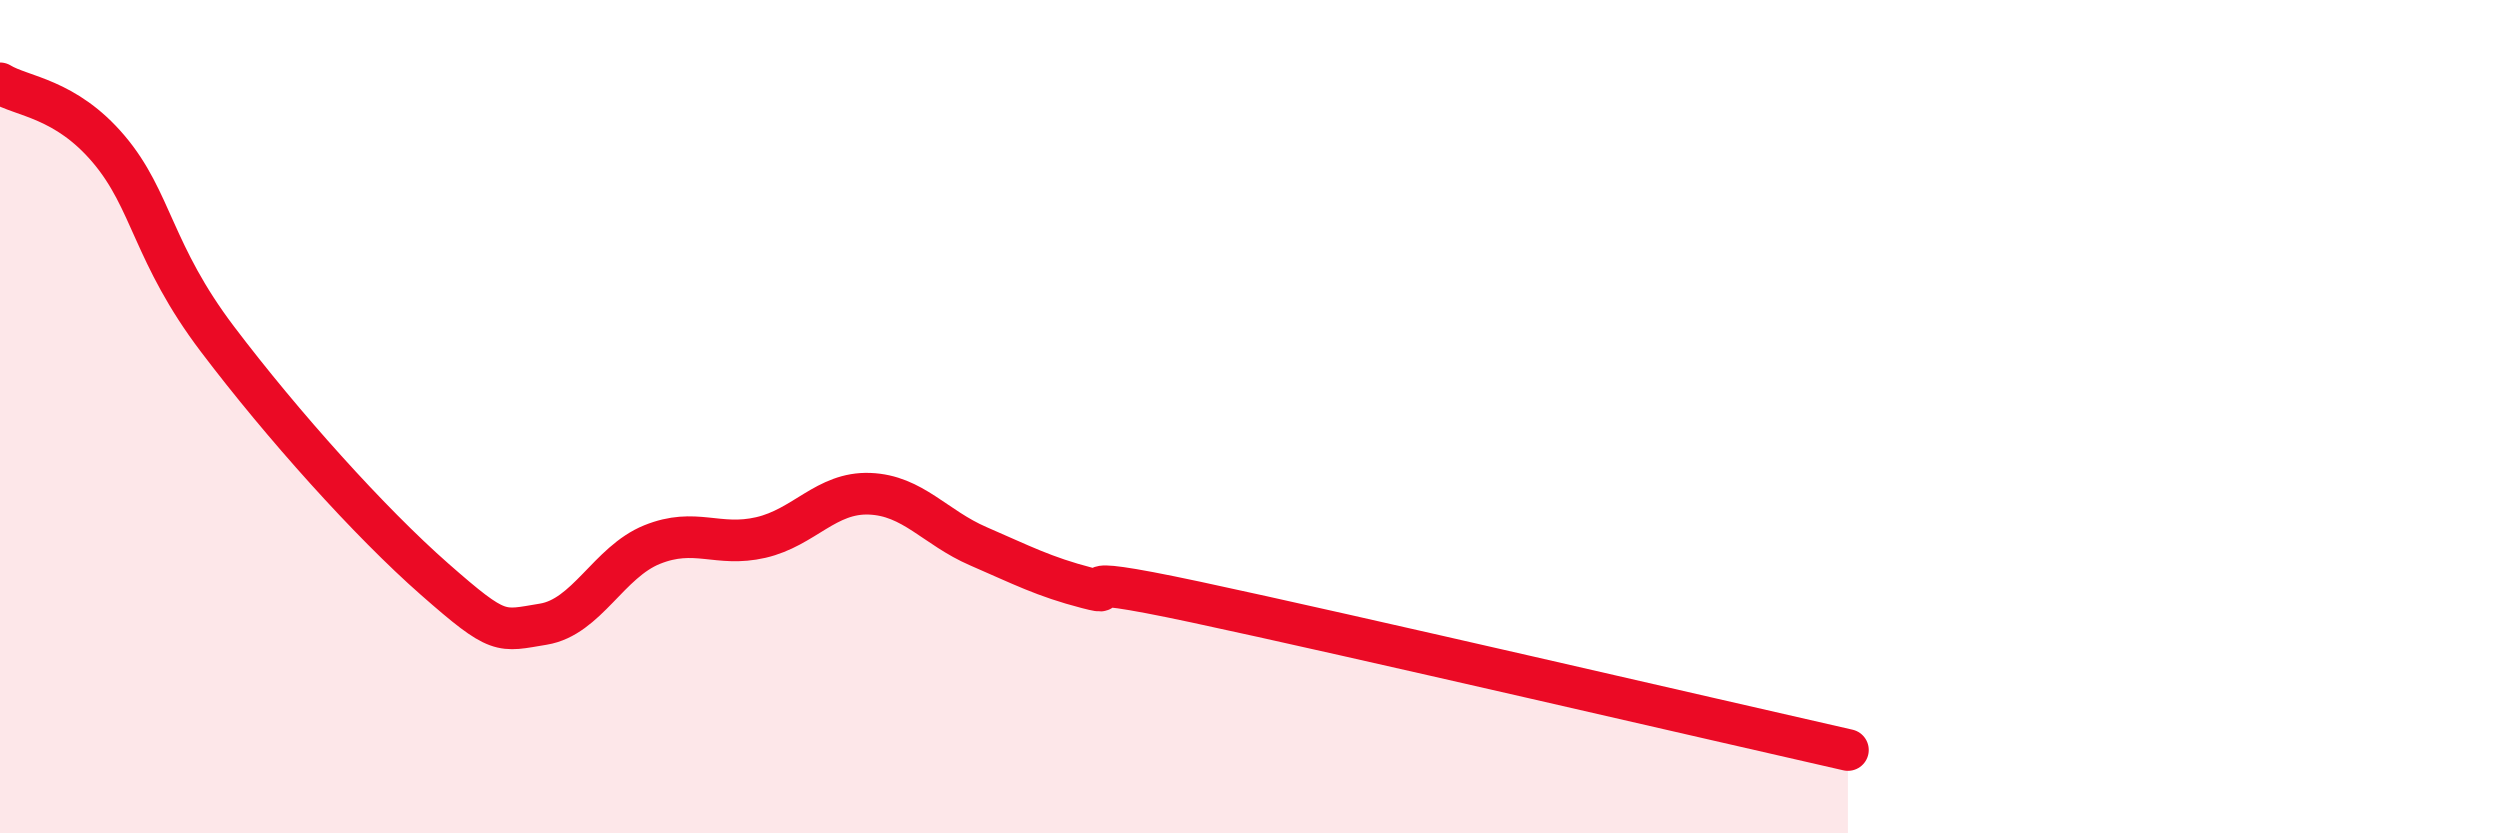 
    <svg width="60" height="20" viewBox="0 0 60 20" xmlns="http://www.w3.org/2000/svg">
      <path
        d="M 0,2 C 0.52,2.32 1.57,2.35 2.61,3.58 C 3.65,4.81 3.66,6.08 5.22,8.14 C 6.78,10.2 8.87,12.53 10.43,13.9 C 11.99,15.27 12,15.15 13.04,14.98 C 14.08,14.81 14.61,13.49 15.65,13.07 C 16.69,12.65 17.22,13.14 18.26,12.9 C 19.3,12.66 19.83,11.81 20.87,11.85 C 21.91,11.89 22.44,12.66 23.48,13.11 C 24.52,13.56 25.05,13.84 26.09,14.11 C 27.13,14.38 25.05,13.67 28.7,14.45 C 32.35,15.23 41.22,17.29 44.35,18L44.35 20L0 20Z"
        fill="#EB0A25"
        opacity="0.1"
        stroke-linecap="round"
        stroke-linejoin="round"
      />
      <path
        d="M 0,2 C 0.52,2.32 1.57,2.35 2.61,3.58 C 3.65,4.81 3.66,6.08 5.22,8.14 C 6.78,10.2 8.87,12.53 10.43,13.9 C 11.99,15.27 12,15.15 13.04,14.98 C 14.08,14.81 14.61,13.49 15.65,13.07 C 16.69,12.65 17.22,13.14 18.26,12.9 C 19.3,12.66 19.83,11.81 20.87,11.85 C 21.91,11.89 22.44,12.66 23.48,13.11 C 24.52,13.56 25.05,13.84 26.09,14.11 C 27.13,14.38 25.05,13.67 28.7,14.45 C 32.35,15.23 41.22,17.29 44.35,18"
        stroke="#EB0A25"
        stroke-width="1"
        fill="none"
        stroke-linecap="round"
        stroke-linejoin="round"
      />
    </svg>
  